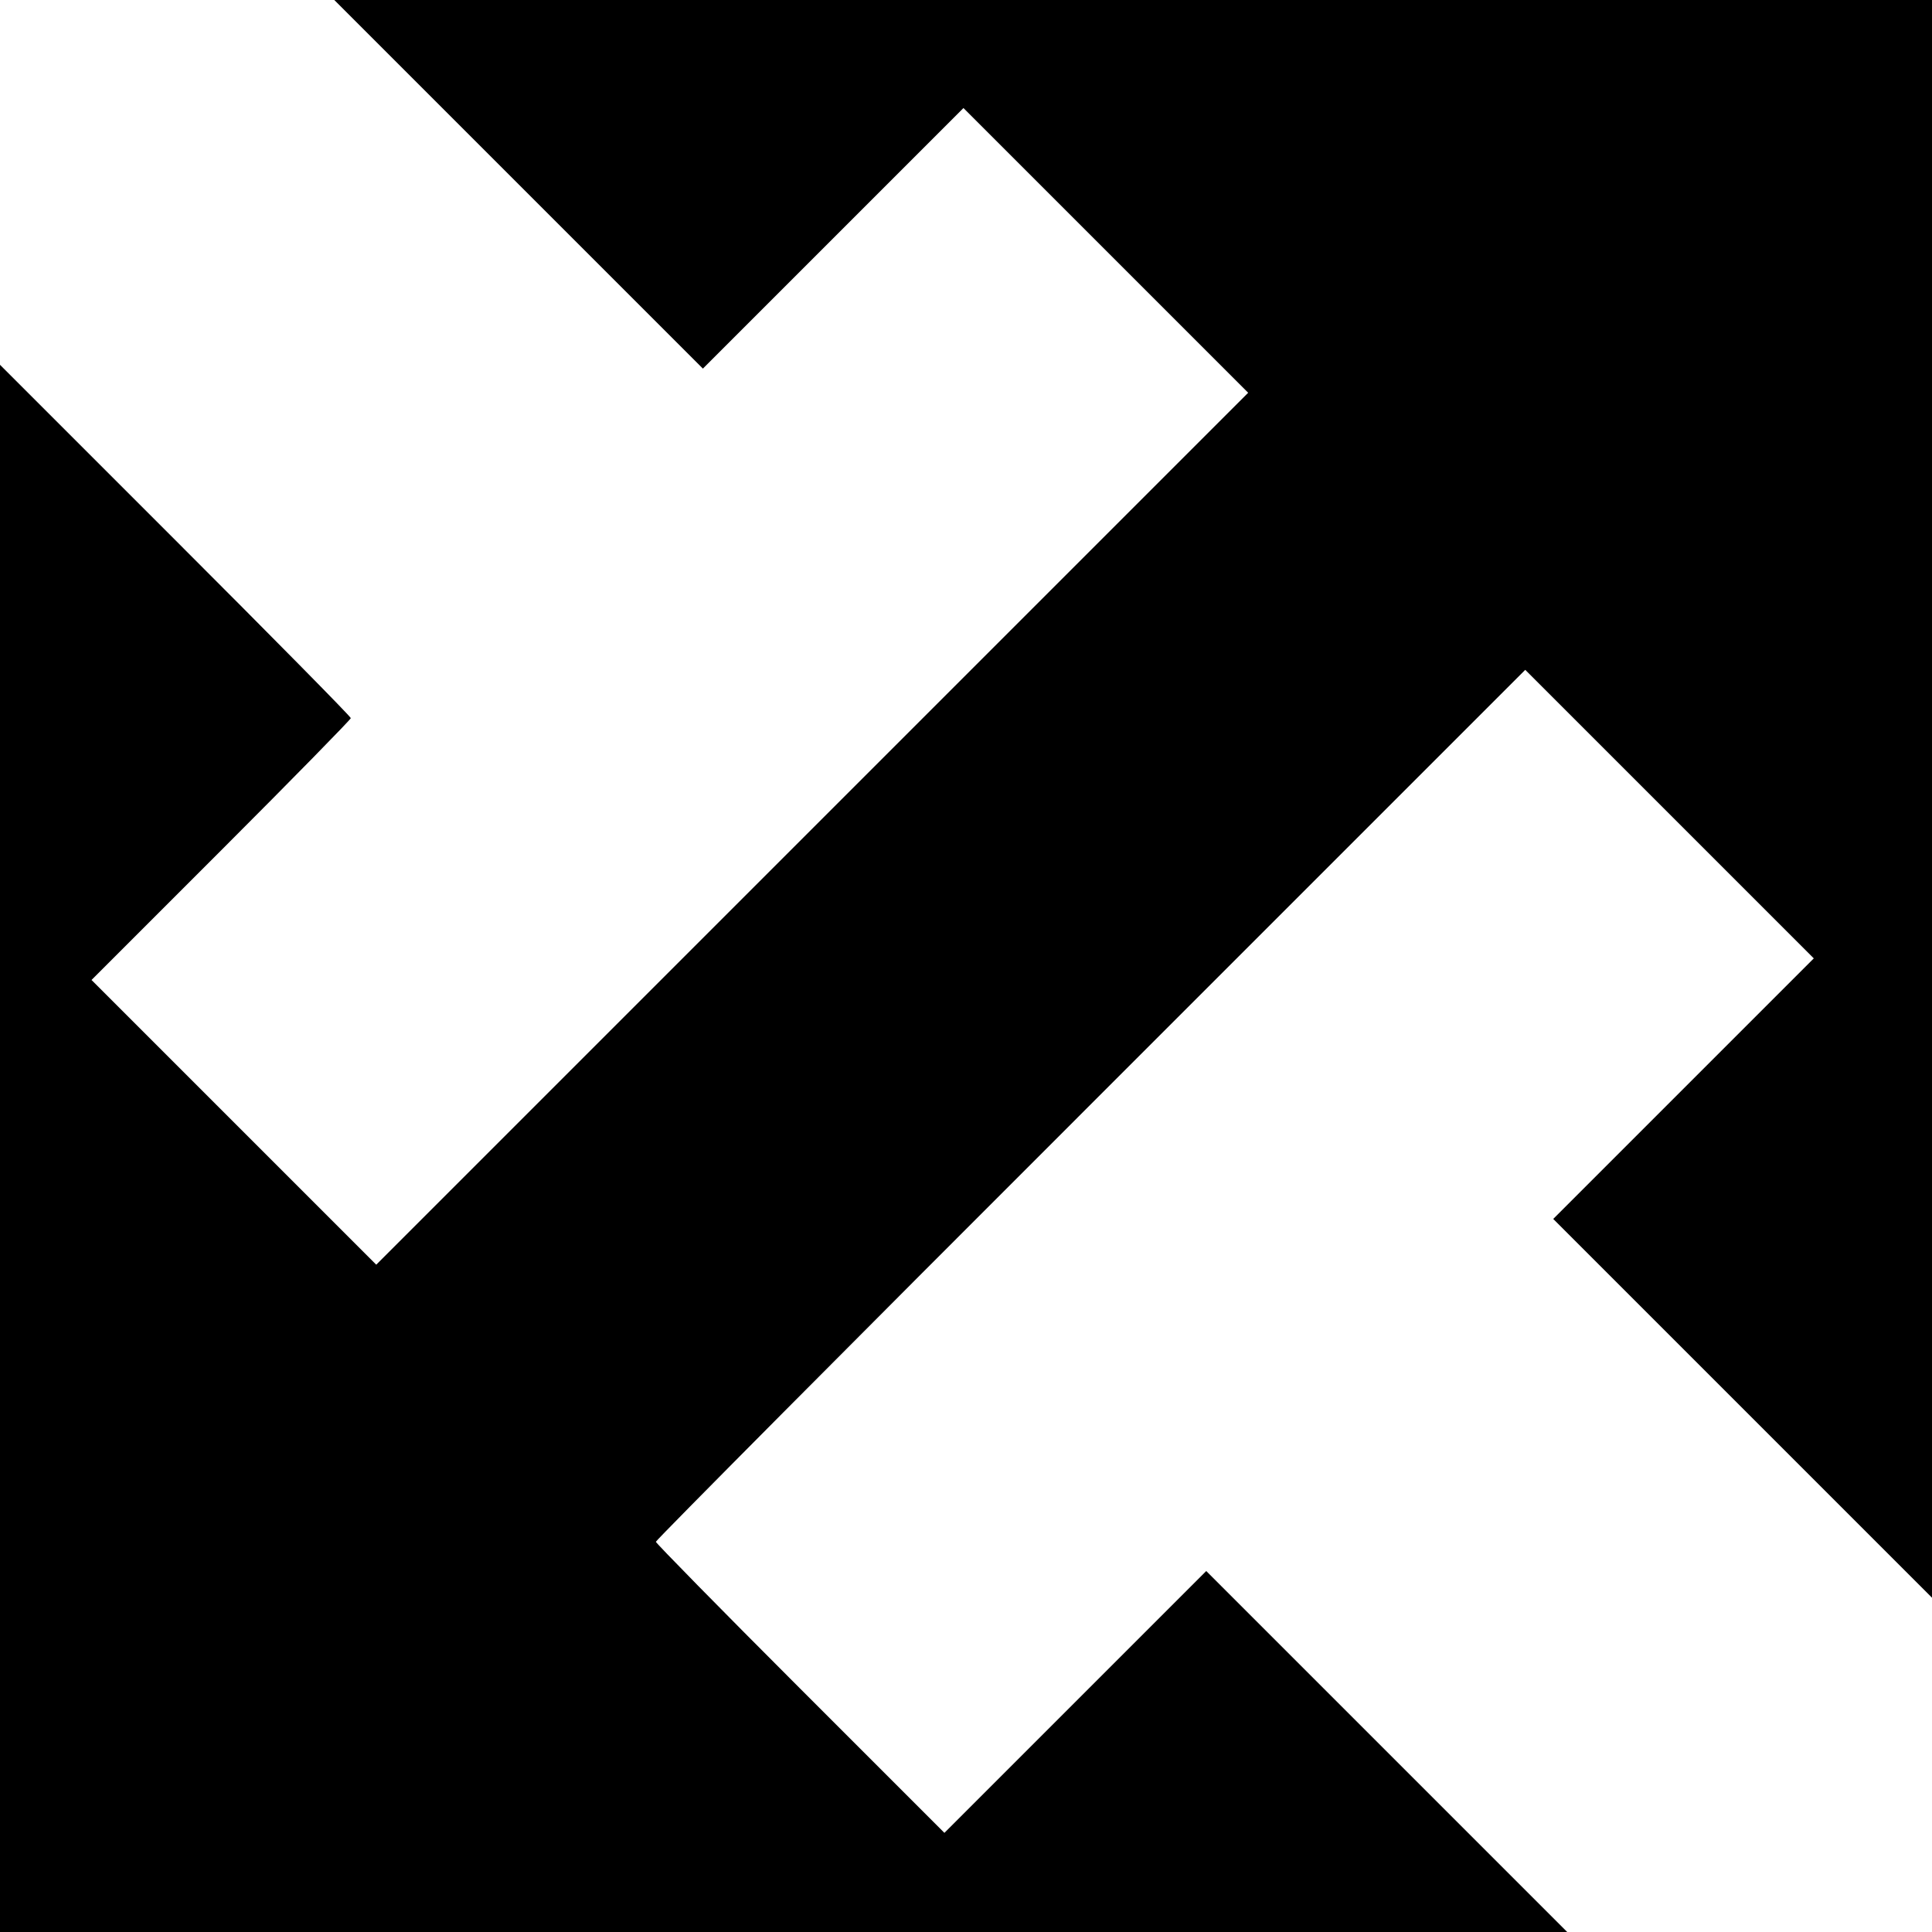 <svg version="1" xmlns="http://www.w3.org/2000/svg" width="1013.333" height="1013.333" viewBox="0 0 760 760"><path d="M204 72.5l72.5 72.5 51.2-51.2L379 42.5l56 56 56 56L319.5 326 148 497.5l-56-56-56-56 51-51c28.1-28.1 51-51.5 51-52 0-.6-31.1-32.1-69-70l-69-69V760h616.5l-71-71-71-71-51.5 51.5-51.5 51.5-56.8-56.8C283.5 633 258 607 258 606.5c0-.6 76.9-78 171-172l171-171 56.7 56.7 56.8 56.8-51.3 51.3-51.2 51.2 74.5 74.5 74.5 74.5V0H131.5L204 72.5z"/></svg>